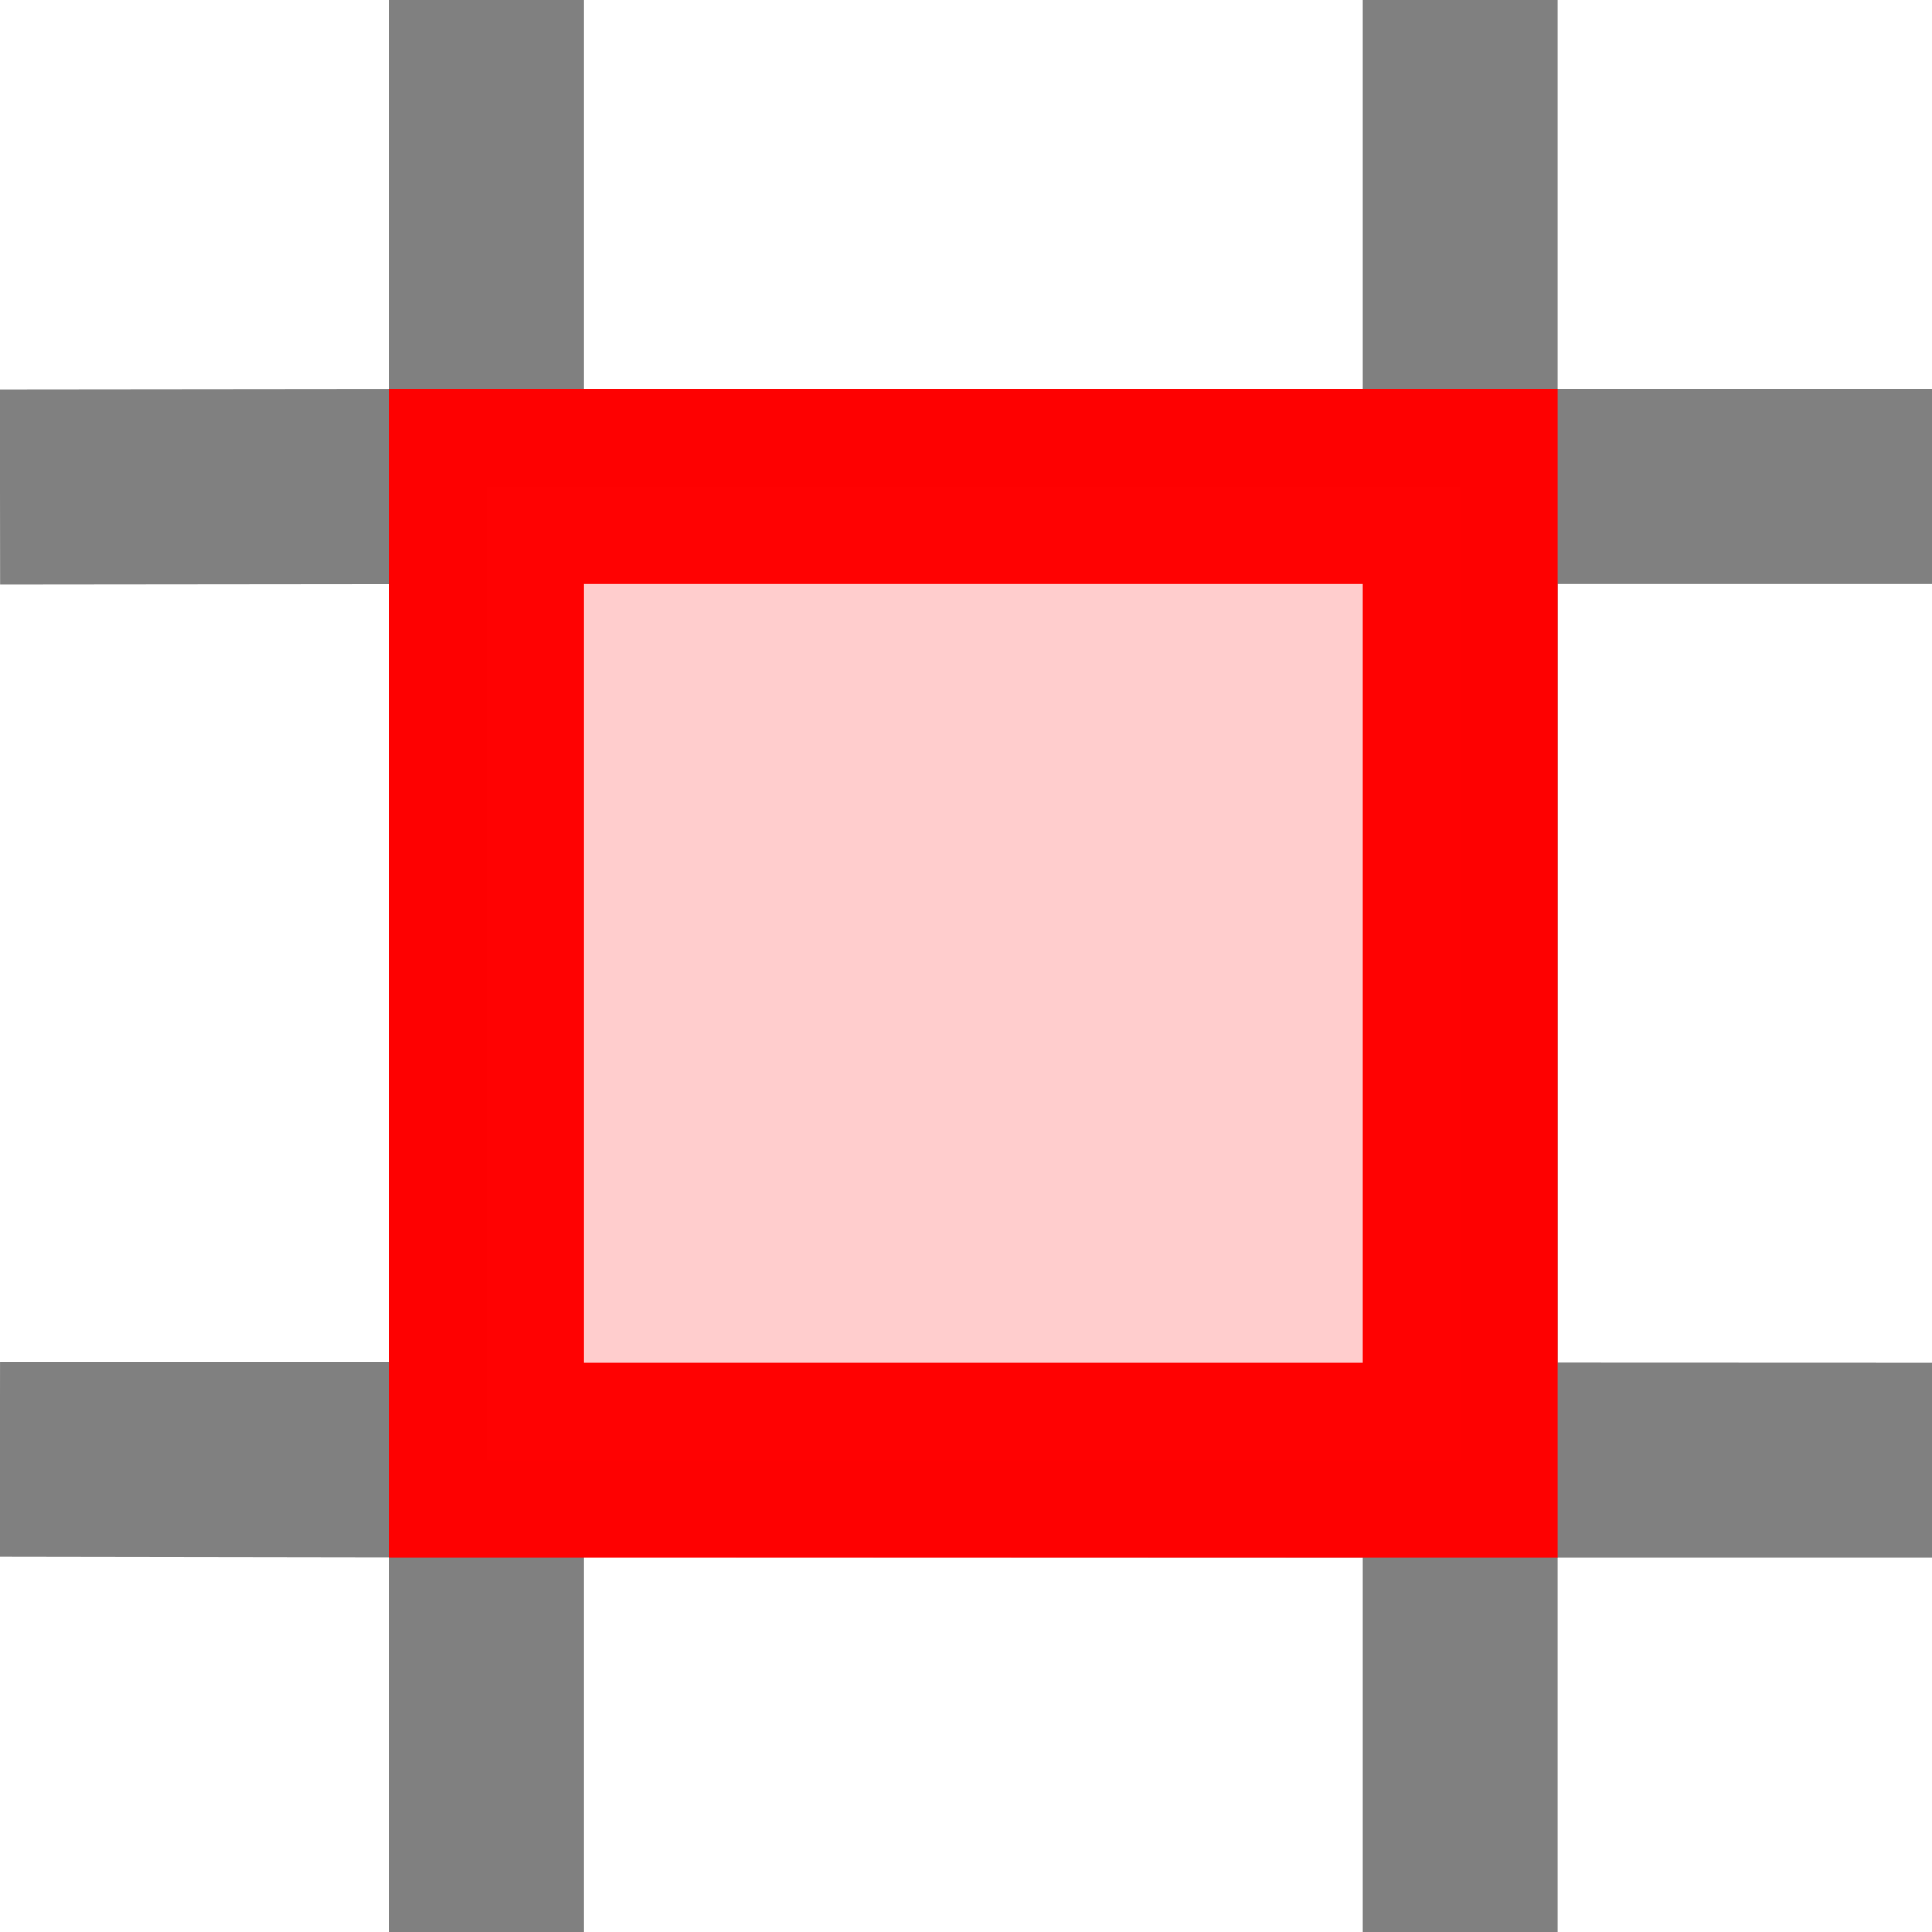 <?xml version="1.0" encoding="UTF-8" standalone="no"?>
<!-- Created with Inkscape (http://www.inkscape.org/) -->

<svg
   width="30"
   height="30"
   viewBox="0 0 7.938 7.938"
   version="1.1"
   id="svg49112"
   inkscape:version="1.3.2 (091e20e, 2023-11-25, custom)"
   sodipodi:docname="UTM.svg"
   xmlns:inkscape="http://www.inkscape.org/namespaces/inkscape"
   xmlns:sodipodi="http://sodipodi.sourceforge.net/DTD/sodipodi-0.dtd"
   xmlns="http://www.w3.org/2000/svg"
   xmlns:svg="http://www.w3.org/2000/svg">
  <sodipodi:namedview
     id="namedview49114"
     pagecolor="#ffffff"
     bordercolor="#666666"
     borderopacity="1.0"
     inkscape:pageshadow="2"
     inkscape:pageopacity="0.0"
     inkscape:pagecheckerboard="0"
     inkscape:document-units="mm"
     showgrid="true"
     inkscape:snap-global="true"
     inkscape:zoom="32"
     inkscape:cx="7.8125"
     inkscape:cy="13.828125"
     inkscape:window-width="3200"
     inkscape:window-height="1711"
     inkscape:window-x="-9"
     inkscape:window-y="-9"
     inkscape:window-maximized="1"
     inkscape:current-layer="layer1"
     units="px"
     inkscape:showpageshadow="0"
     inkscape:deskcolor="#505050">
    <inkscape:grid
       type="xygrid"
       id="grid49266"
       originx="0"
       originy="0"
       spacingy="1"
       spacingx="1"
       units="px"
       visible="true" />
  </sodipodi:namedview>
  <defs
     id="defs49109" />
  <g
     inkscape:groupmode="layer"
     id="layer3"
     inkscape:label="Fuellung">
    <rect
       style="display:none;opacity:0.992;fill:#cccccc;fill-opacity:1;stroke:none;stroke-width:0.5;stroke-miterlimit:4;stroke-dasharray:none;stroke-opacity:1"
       id="rect1676"
       width="5.292"
       height="5.292"
       x="1.323"
       y="1.323" />
  </g>
  <g
     inkscape:groupmode="layer"
     id="layer1"
     inkscape:label="Gitter">
    <path
       style="fill:none;fill-opacity:1;stroke:#808080;stroke-width:0.8;stroke-linecap:butt;stroke-linejoin:miter;stroke-miterlimit:4;stroke-dasharray:none;stroke-opacity:1"
       d="M 0,2.002 2,2 2,0 2,8 V 6 L 0,5.997 8,6 6,6 V 8 0 2 L 8,2 2,2"
       id="path864"
       sodipodi:nodetypes="ccccccccccccc" />
  </g>
  <g
     inkscape:groupmode="layer"
     id="layer2"
     inkscape:label="Quadrat">
    <path
       id="rect1382"
       style="opacity:0.992;fill:#ffcccc;stroke:#ff0101;stroke-width:0.8;stroke-dasharray:none"
       d="M 2,2 H 6 V 6 H 2 Z"
       sodipodi:nodetypes="ccccc" />
  </g>
</svg>
